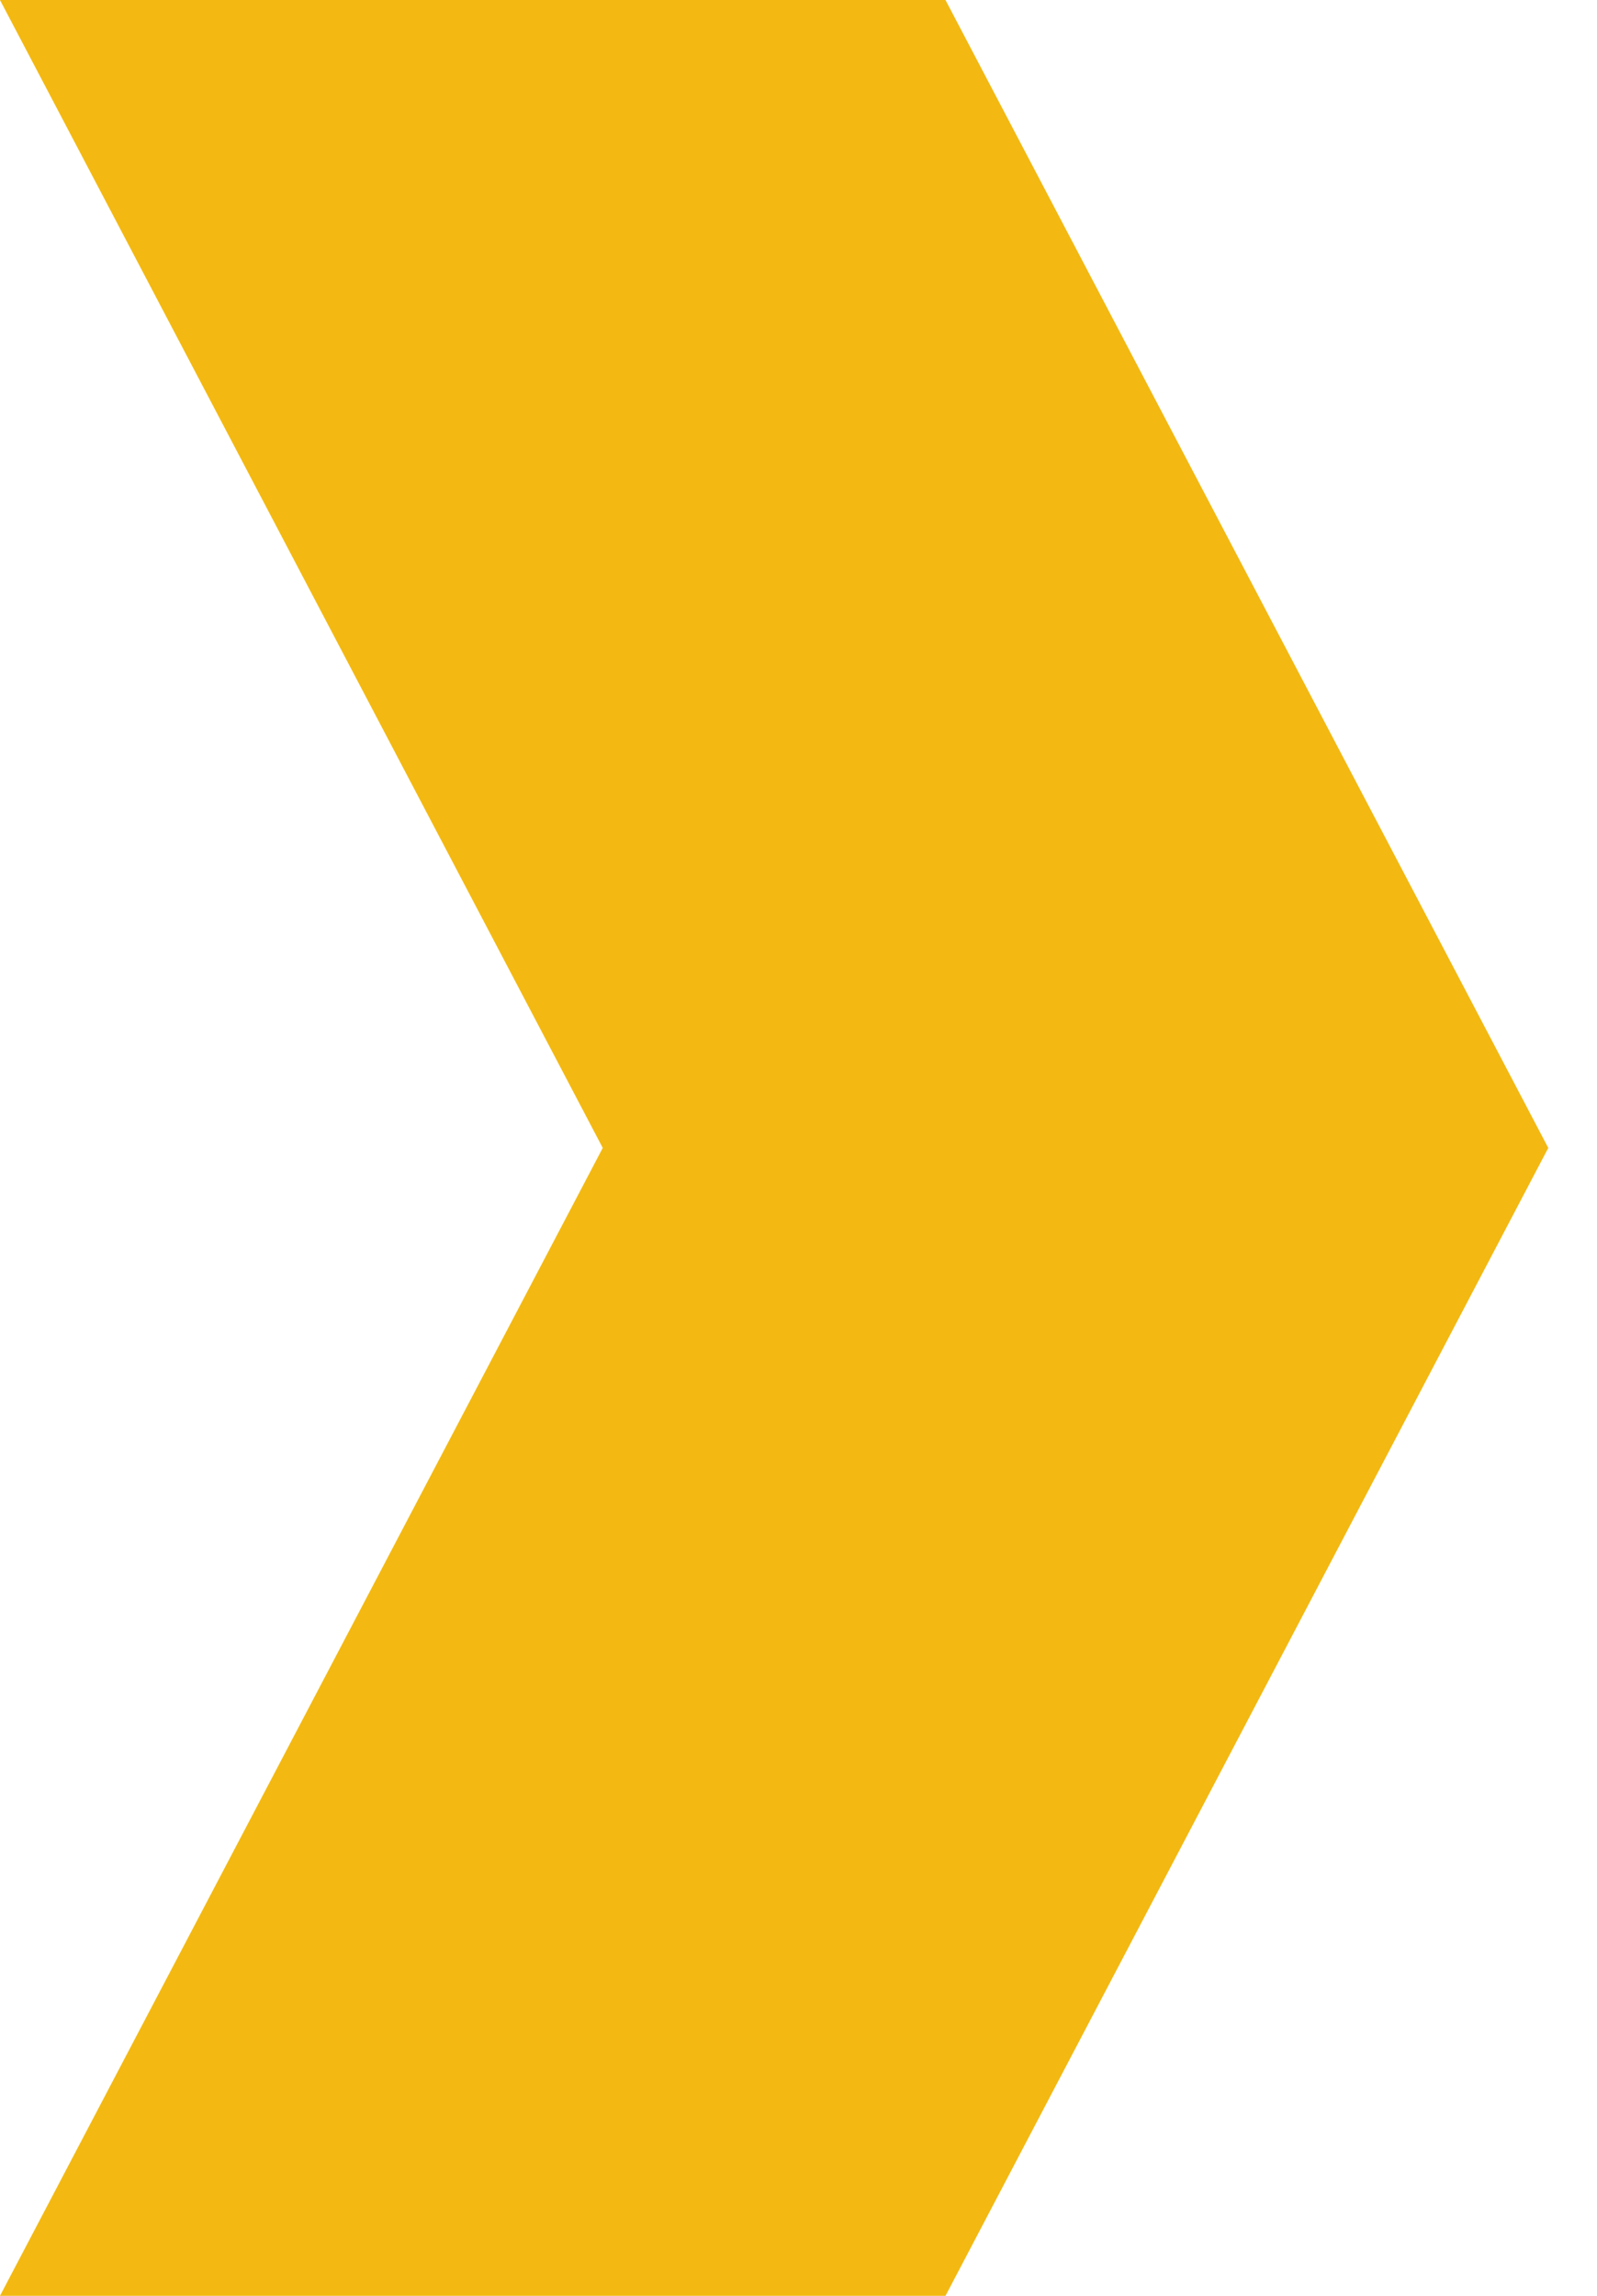 <?xml version="1.0" encoding="UTF-8"?> <svg xmlns="http://www.w3.org/2000/svg" width="32" height="46" viewBox="0 0 32 46" fill="none"> <path d="M18.643 45.5H0.827L12.52 23.233L12.643 23L12.52 22.767L0.827 0.5H18.643L30.459 23L18.643 45.5Z" fill="#F3B912" stroke="#F3B912"></path> </svg> 